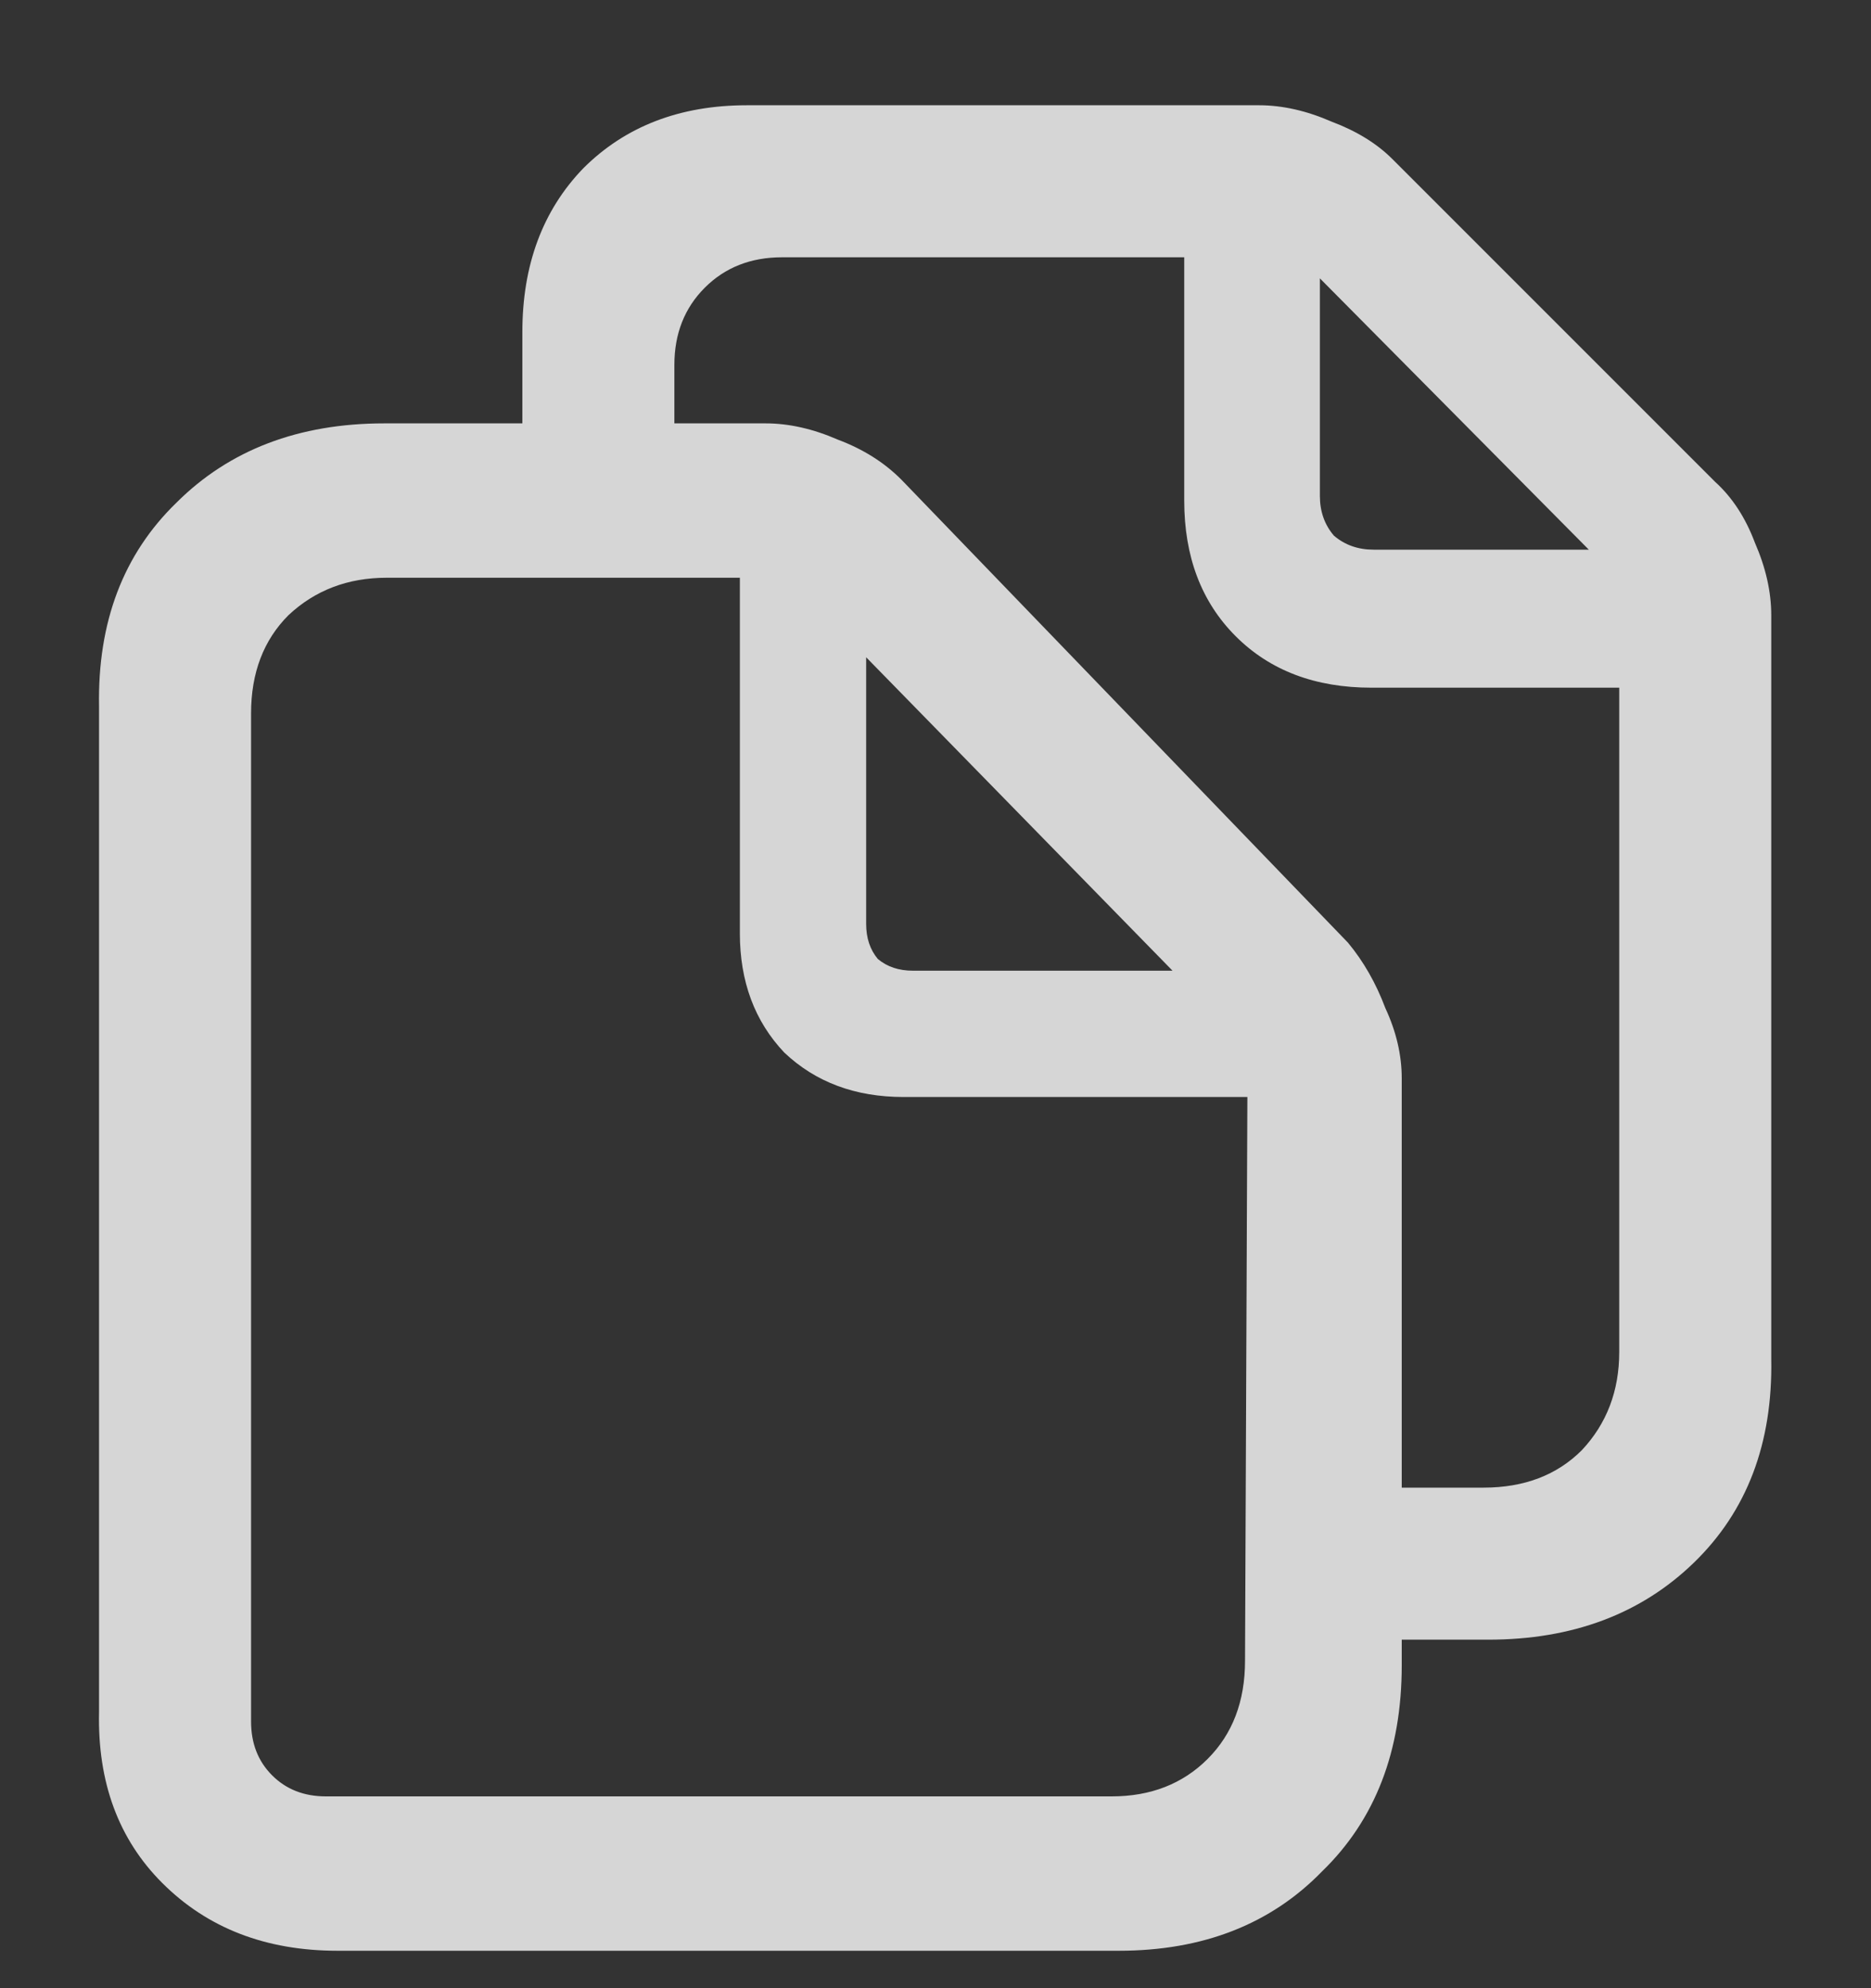 <svg width="16" height="17" viewBox="0 0 16 17" fill="none" xmlns="http://www.w3.org/2000/svg">
<rect x="0" y="0" width="16" height="17" fill="#333333" stroke="none"/>
<path d="M2.147 14.72C2.147 14.907 2.207 15.06 2.327 15.18C2.447 15.3 2.6 15.36 2.787 15.36H9.507C9.84 15.36 10.114 15.253 10.327 15.04C10.54 14.827 10.647 14.547 10.647 14.2L10.667 9.38H7.727C7.314 9.38 6.974 9.253 6.707 9C6.454 8.733 6.327 8.393 6.327 7.98V4.94H3.307C2.974 4.94 2.694 5.047 2.467 5.26C2.254 5.473 2.147 5.753 2.147 6.1V14.72ZM2.887 16.68C2.274 16.68 1.774 16.487 1.387 16.1C1.014 15.727 0.834 15.24 0.847 14.64V6.04C0.834 5.32 1.054 4.74 1.507 4.3C1.96 3.847 2.554 3.62 3.287 3.62H4.467V2.84C4.467 2.267 4.64 1.8 4.987 1.44C5.347 1.08 5.814 0.9 6.387 0.9H10.767C10.967 0.9 11.174 0.947 11.387 1.04C11.6 1.12 11.774 1.227 11.907 1.36L14.667 4.12C14.814 4.253 14.927 4.427 15.007 4.64C15.1 4.853 15.147 5.06 15.147 5.26V11.62C15.16 12.34 14.94 12.92 14.487 13.36C14.034 13.8 13.447 14.02 12.727 14.02H11.987V14.24C11.987 14.973 11.76 15.56 11.307 16C10.867 16.453 10.287 16.68 9.567 16.68H2.887ZM6.547 3.62C6.747 3.62 6.954 3.667 7.167 3.76C7.38 3.84 7.56 3.953 7.707 4.1L11.527 8.06C11.66 8.22 11.767 8.407 11.847 8.62C11.94 8.82 11.987 9.02 11.987 9.22V12.72H12.687C13.034 12.72 13.314 12.613 13.527 12.4C13.74 12.173 13.847 11.893 13.847 11.56V5.88H11.727C11.247 5.88 10.86 5.733 10.567 5.44C10.274 5.147 10.127 4.76 10.127 4.28V2.2H6.687C6.42 2.2 6.2 2.287 6.027 2.46C5.854 2.633 5.767 2.853 5.767 3.12V3.62H6.547ZM7.407 7.9C7.407 8.02 7.44 8.12 7.507 8.2C7.587 8.267 7.687 8.3 7.807 8.3H10.027L7.407 5.62V7.9ZM11.287 4.24C11.287 4.373 11.327 4.487 11.407 4.58C11.5 4.66 11.614 4.7 11.747 4.7H13.587L11.287 2.38V4.24Z" fill="white" fill-opacity="0.8"/>
</svg>
